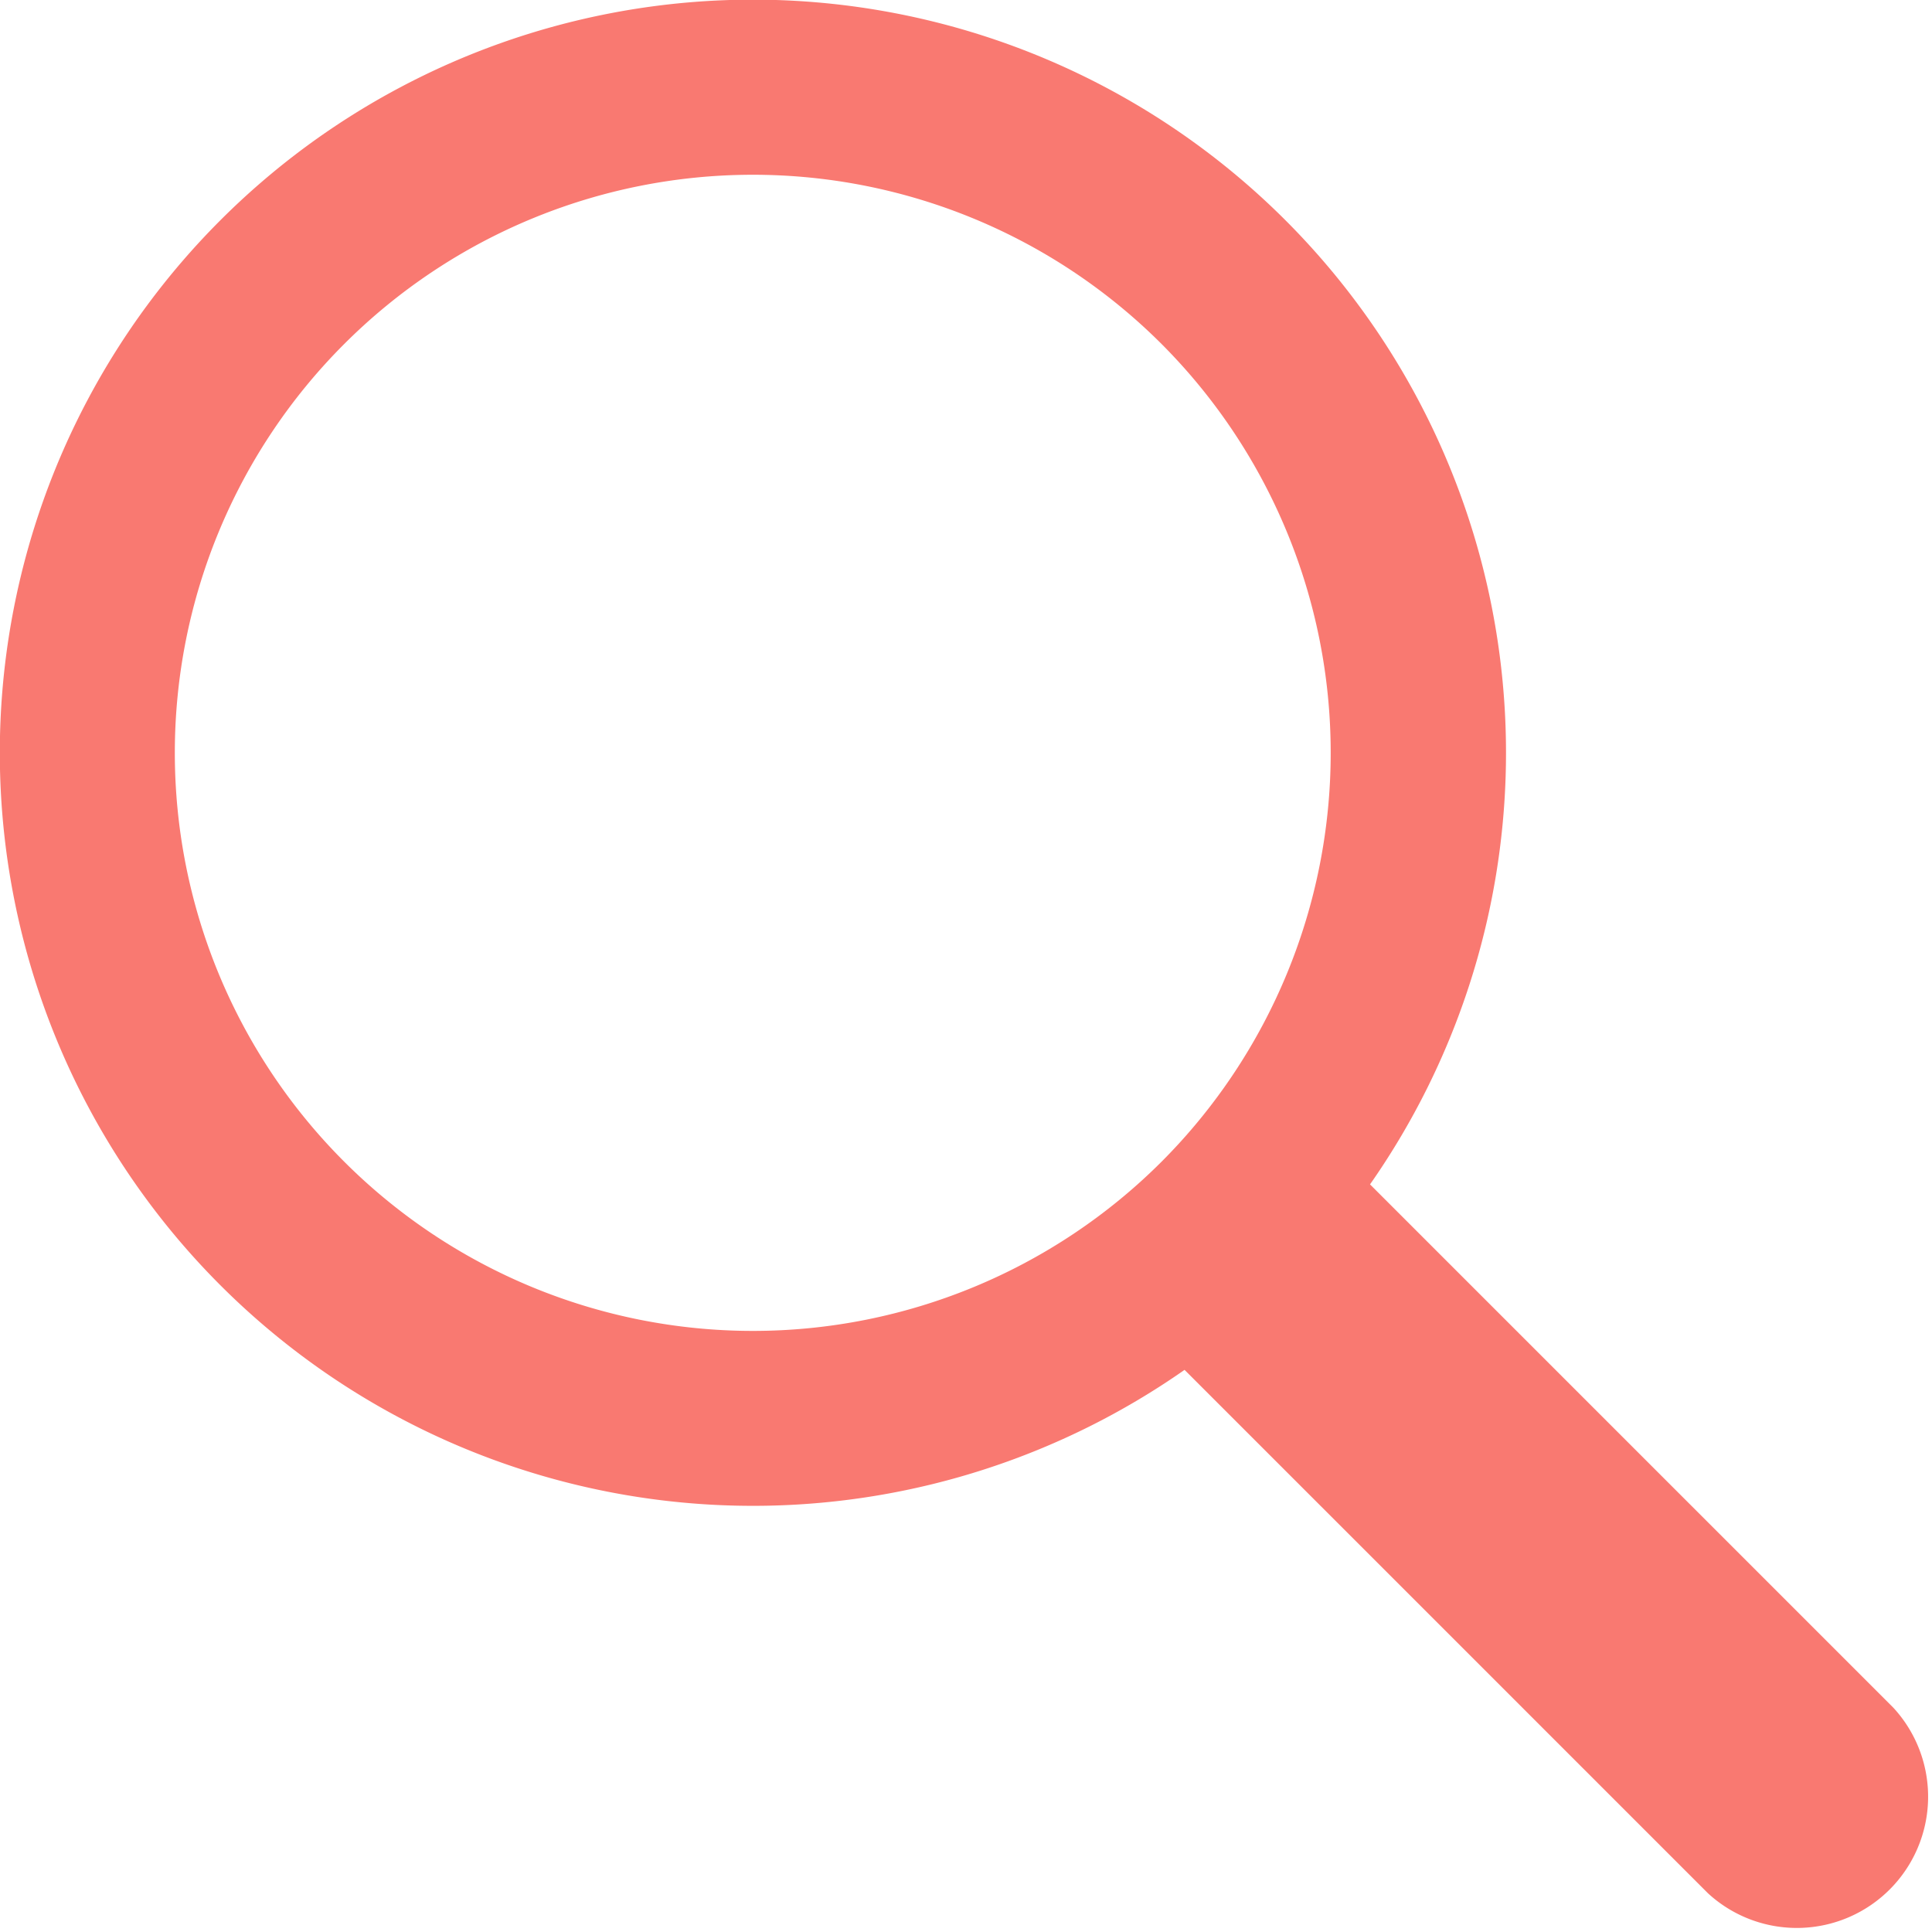 <svg xmlns="http://www.w3.org/2000/svg" width="22.917" height="22.916" viewBox="0 0 22.917 22.916">
  <path id="Path_290" data-name="Path 290" d="M1043.231,652.535l6.209,6.209a1.557,1.557,0,0,1-2.2,2.2l-6.209-6.209a8.933,8.933,0,1,1,2.2-2.2Zm-2.473-9.969a6.857,6.857,0,1,0,0,9.7A6.865,6.865,0,0,0,1040.758,642.566Z" transform="translate(-1026.98 -638.486)" fill="#f97971"/>
</svg>
